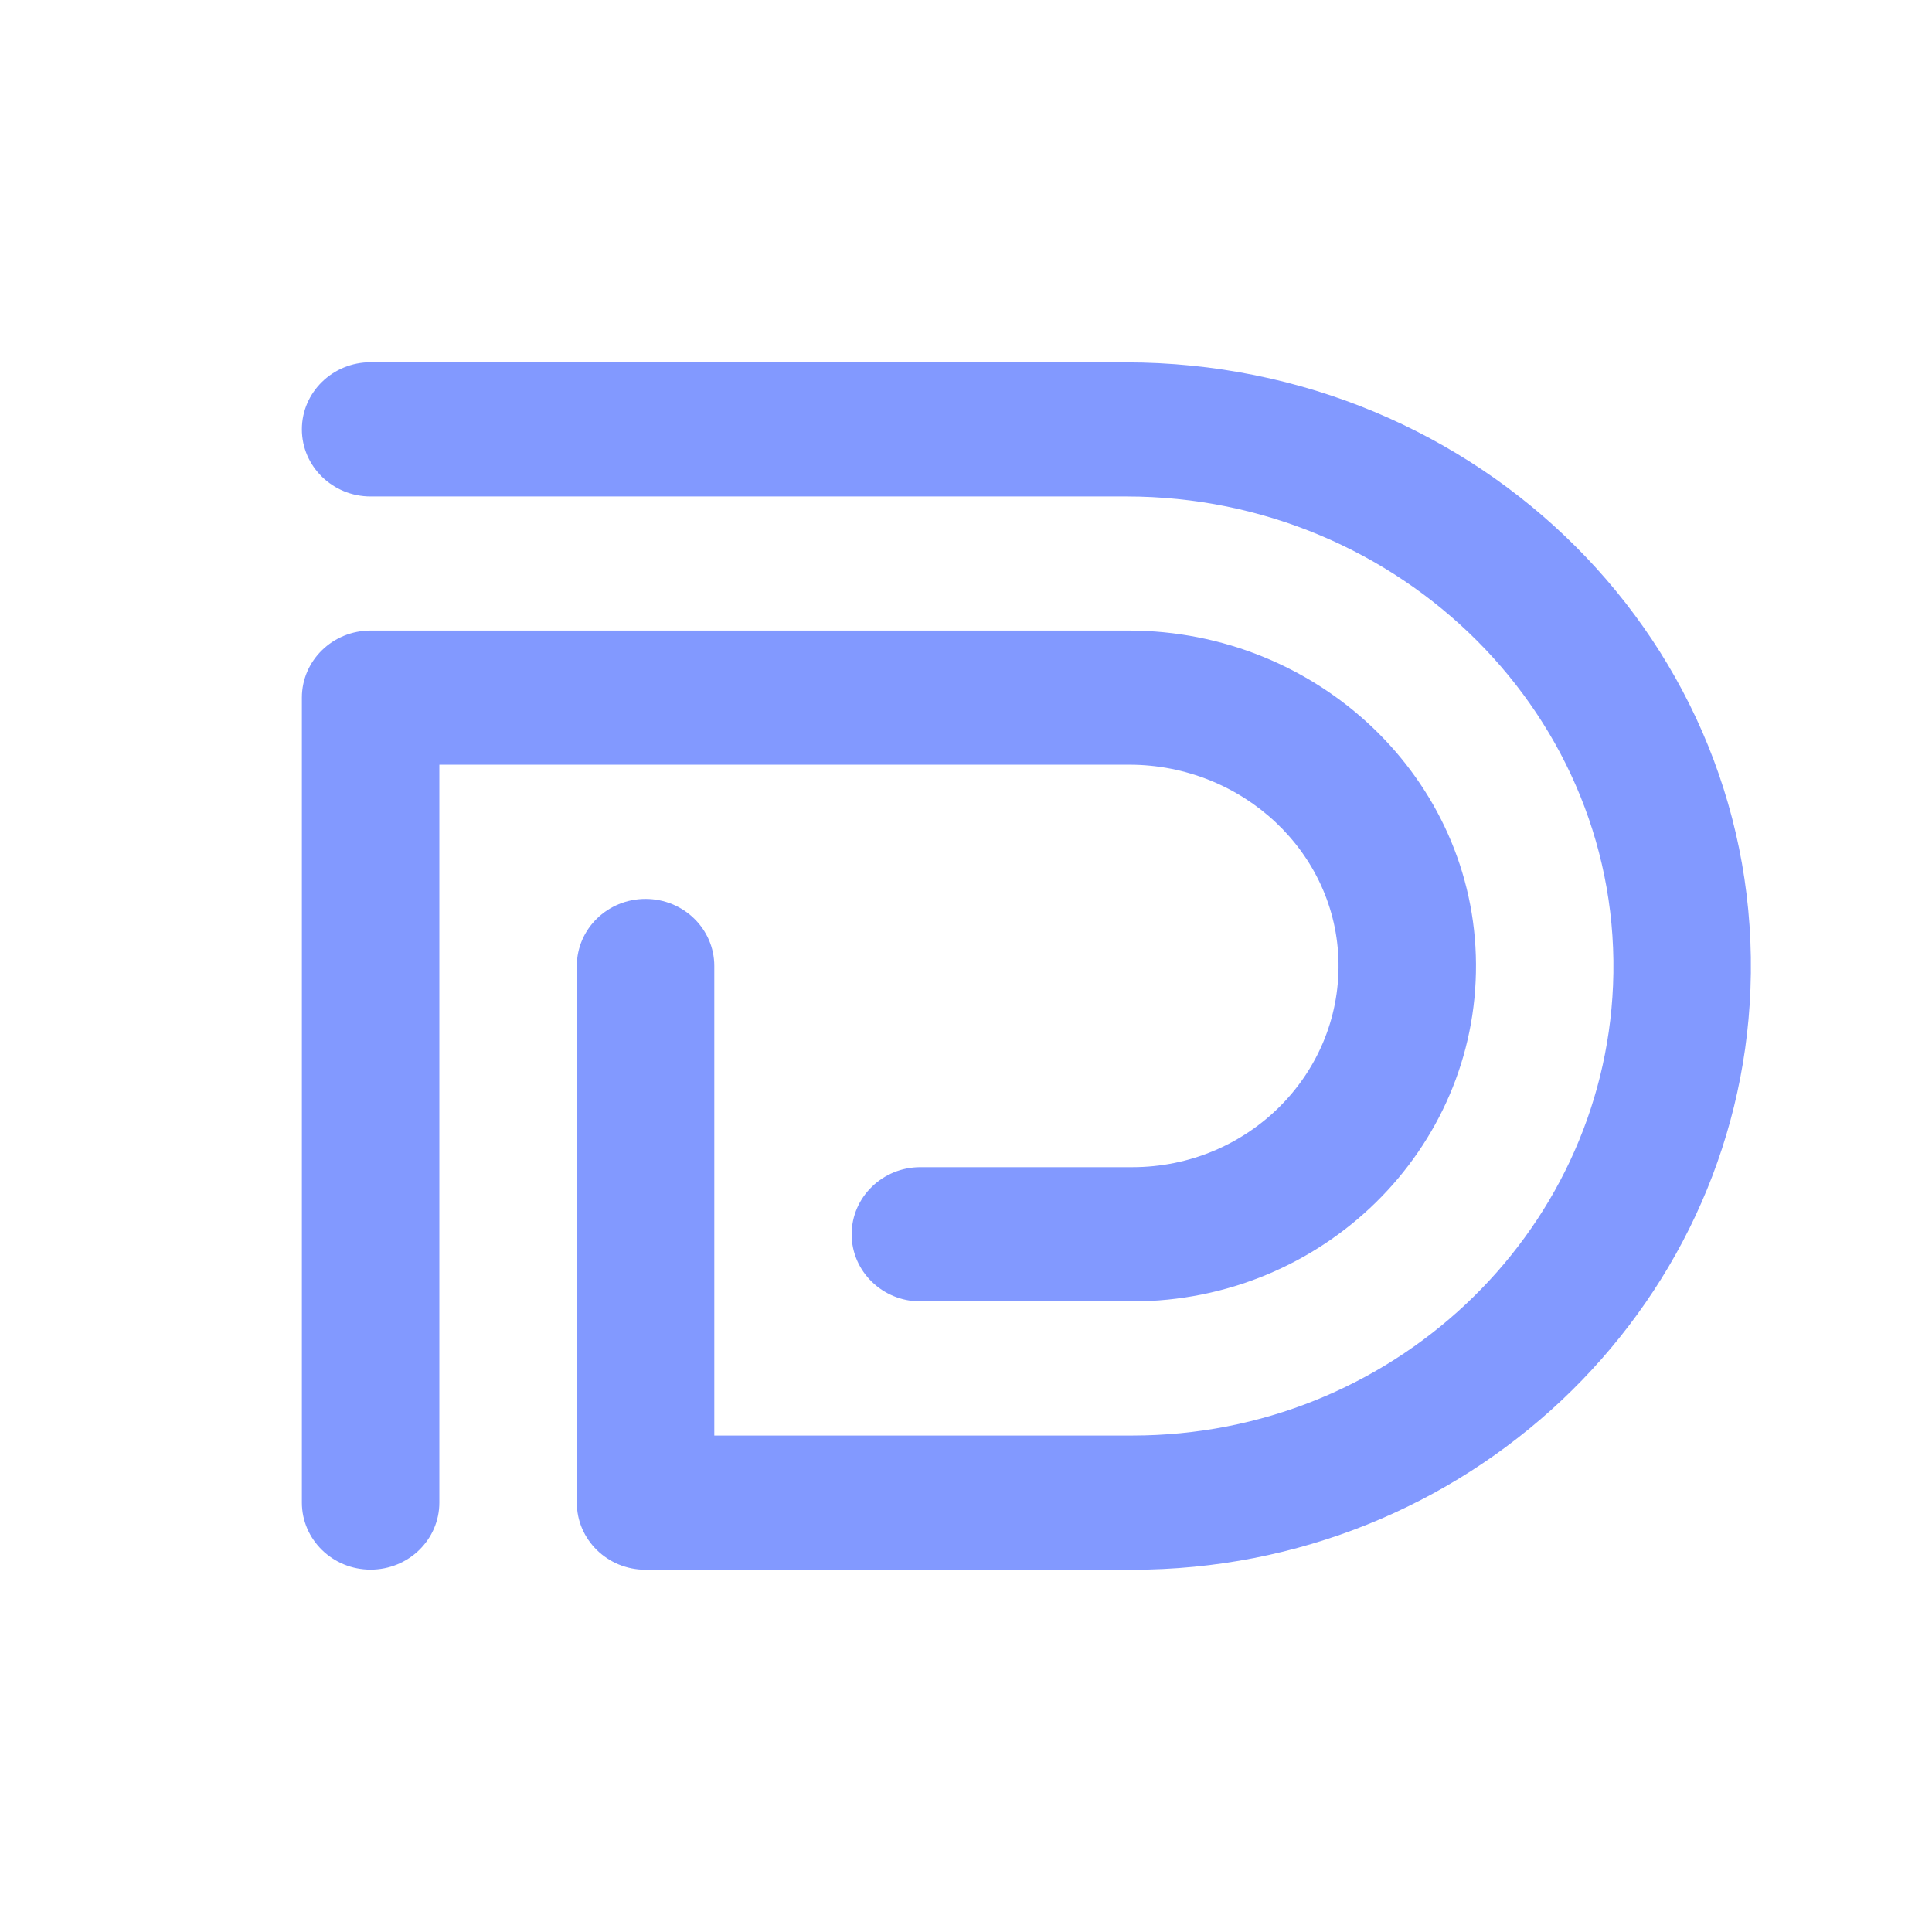 <svg xmlns="http://www.w3.org/2000/svg" version="1.1" xmlns:xlink="http://www.w3.org/1999/xlink" width="32" height="32"><svg width="32" height="32" viewBox="0 0 32 32" fill="none" xmlns="http://www.w3.org/2000/svg">
<g clip-path="url(#clip0_6469_2681)">
<path d="M18.648 6H6.138C5.51 6 5 6.498 5 7.111C5 7.725 5.51 8.223 6.138 8.223H18.66C23.204 8.223 26.901 11.889 26.717 16.32C26.545 20.461 23.04 23.777 18.756 23.777H11.831V16C11.831 15.386 11.321 14.889 10.692 14.889C10.063 14.889 9.554 15.386 9.554 16V24.889C9.554 25.502 10.063 26 10.692 26H18.756C24.273 26 28.787 21.72 28.993 16.383C29.213 10.674 24.5 6.002 18.648 6.002V6Z" fill="#8299FF"></path>
<path d="M18.705 12.666C20.578 12.666 22.143 14.118 22.17 15.948C22.199 17.81 20.657 19.332 18.756 19.332H15.244C14.616 19.332 14.106 19.83 14.106 20.444C14.106 21.057 14.616 21.555 15.244 21.555H18.756C21.905 21.555 24.465 19.045 24.447 15.967C24.429 12.902 21.834 10.444 18.694 10.444H6.138C5.51 10.444 5 10.941 5 11.555V24.887C5 25.501 5.51 25.998 6.138 25.998C6.767 25.998 7.277 25.501 7.277 24.887V12.666H18.703H18.705Z" fill="#8299FF"></path>
</g>
<defs>
<clipPath id="SvgjsClipPath1001">
<rect width="24" height="20" fill="white" transform="translate(5 6)"></rect>
</clipPath>
</defs>
</svg><style>@media (prefers-color-scheme: light) { :root { filter: none; } }
@media (prefers-color-scheme: dark) { :root { filter: none; } }
</style></svg>